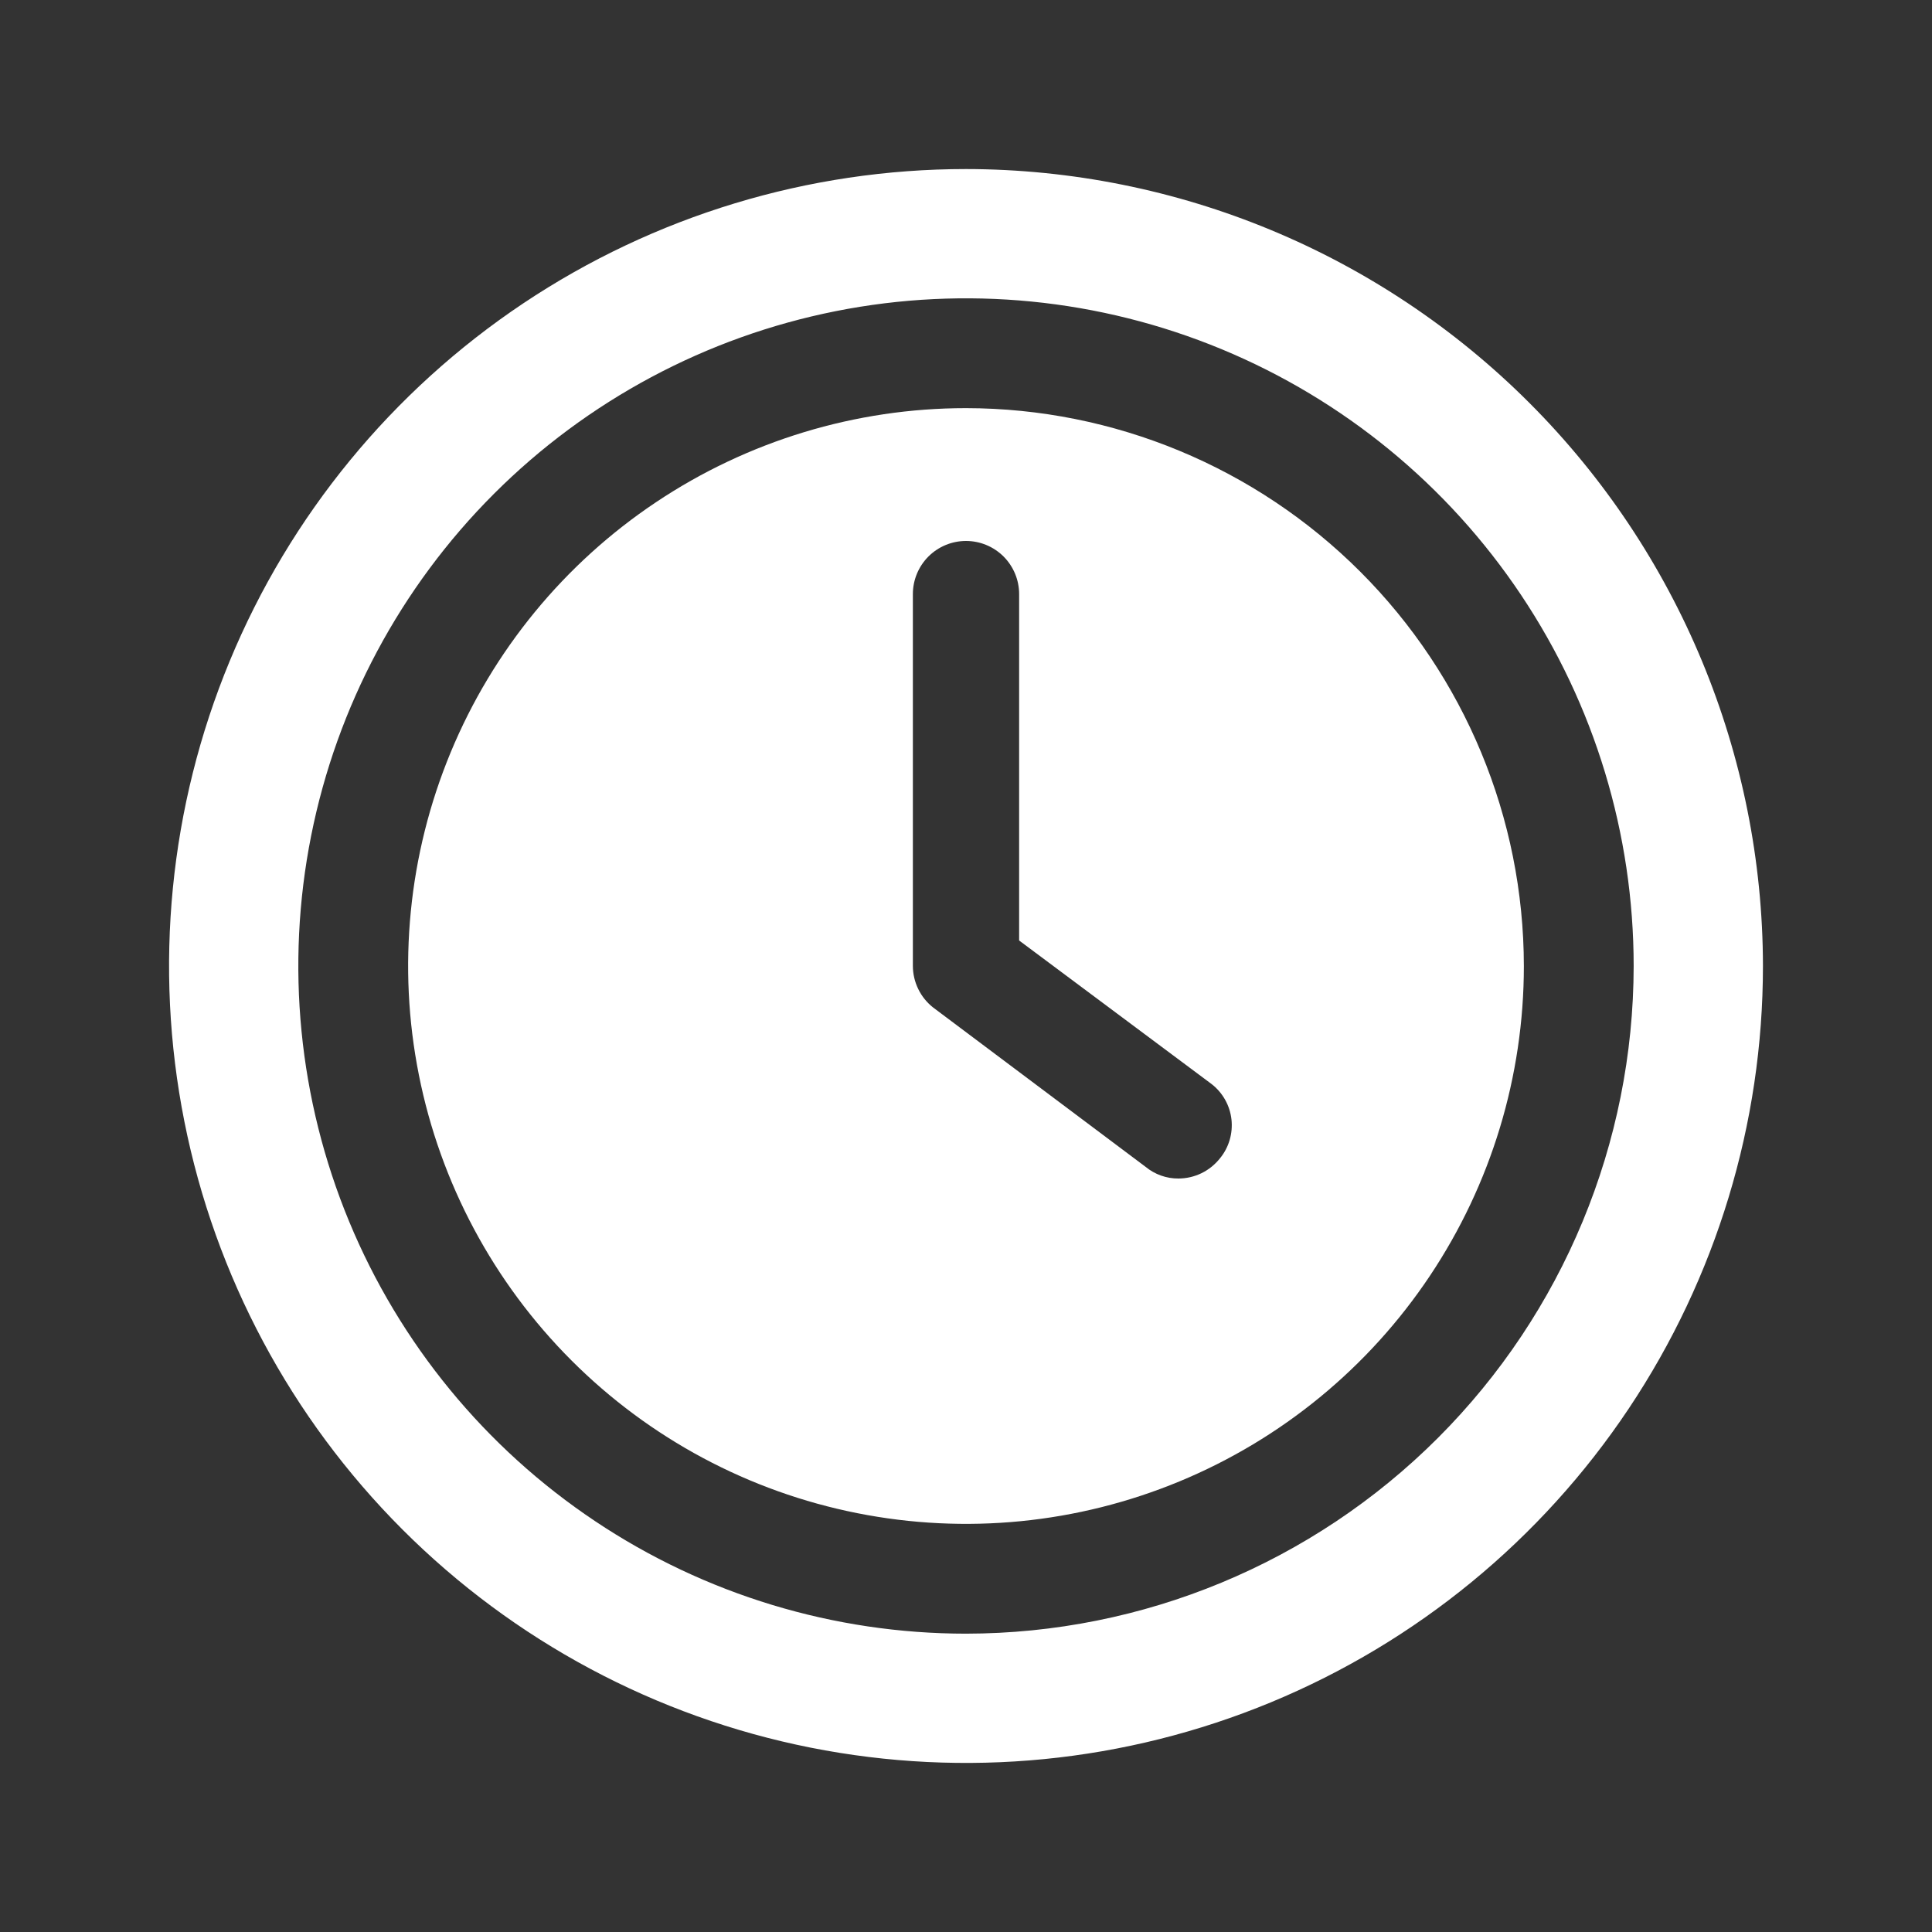 <svg width="60" height="60" viewBox="0 0 60 60" fill="none" xmlns="http://www.w3.org/2000/svg">
<rect x="0" y="0" width="60" height="60" fill="#333333" stroke="none"/>
<path d="M30 12.675C26.573 12.675 23.224 13.691 20.375 15.595C17.526 17.498 15.305 20.204 13.994 23.37C12.683 26.536 12.339 30.019 13.008 33.38C13.676 36.741 15.326 39.828 17.749 42.251C20.172 44.674 23.259 46.324 26.62 46.992C29.981 47.661 33.464 47.318 36.63 46.006C39.796 44.695 42.502 42.474 44.405 39.625C46.309 36.776 47.325 33.426 47.325 30C47.32 25.407 45.493 21.003 42.245 17.755C38.997 14.507 34.593 12.68 30 12.675ZM37.887 35.973C37.733 36.167 37.538 36.325 37.315 36.434C37.092 36.542 36.848 36.599 36.6 36.6C36.227 36.603 35.865 36.474 35.577 36.237L28.977 31.287C28.782 31.133 28.625 30.938 28.517 30.715C28.408 30.492 28.351 30.248 28.35 30V18.45C28.35 18.012 28.524 17.593 28.833 17.283C29.143 16.974 29.562 16.8 30 16.8C30.438 16.8 30.857 16.974 31.167 17.283C31.476 17.593 31.65 18.012 31.65 18.45V29.208L37.623 33.663C37.795 33.795 37.938 33.961 38.045 34.15C38.152 34.339 38.219 34.547 38.244 34.762C38.268 34.978 38.249 35.196 38.188 35.404C38.127 35.612 38.025 35.805 37.887 35.973Z" fill="white"/>
<path d="M30 5.25C25.105 5.25 20.32 6.702 16.25 9.421C12.18 12.141 9.007 16.006 7.134 20.529C5.261 25.051 4.771 30.027 5.726 34.828C6.681 39.63 9.038 44.039 12.499 47.501C15.96 50.962 20.37 53.319 25.172 54.274C29.973 55.229 34.949 54.739 39.471 52.866C43.994 50.993 47.859 47.821 50.579 43.75C53.298 39.68 54.75 34.895 54.75 30C54.742 23.438 52.132 17.148 47.492 12.508C42.852 7.868 36.562 5.258 30 5.25ZM30 50.735C25.899 50.735 21.89 49.519 18.48 47.24C15.07 44.962 12.413 41.724 10.843 37.935C9.274 34.146 8.863 29.977 9.663 25.955C10.463 21.933 12.438 18.238 15.338 15.338C18.238 12.438 21.933 10.463 25.955 9.663C29.977 8.863 34.146 9.274 37.935 10.843C41.724 12.413 44.962 15.07 47.24 18.48C49.519 21.89 50.735 25.899 50.735 30C50.73 35.498 48.543 40.769 44.656 44.656C40.769 48.543 35.498 50.73 30 50.735Z" fill="white"/>
</svg>
